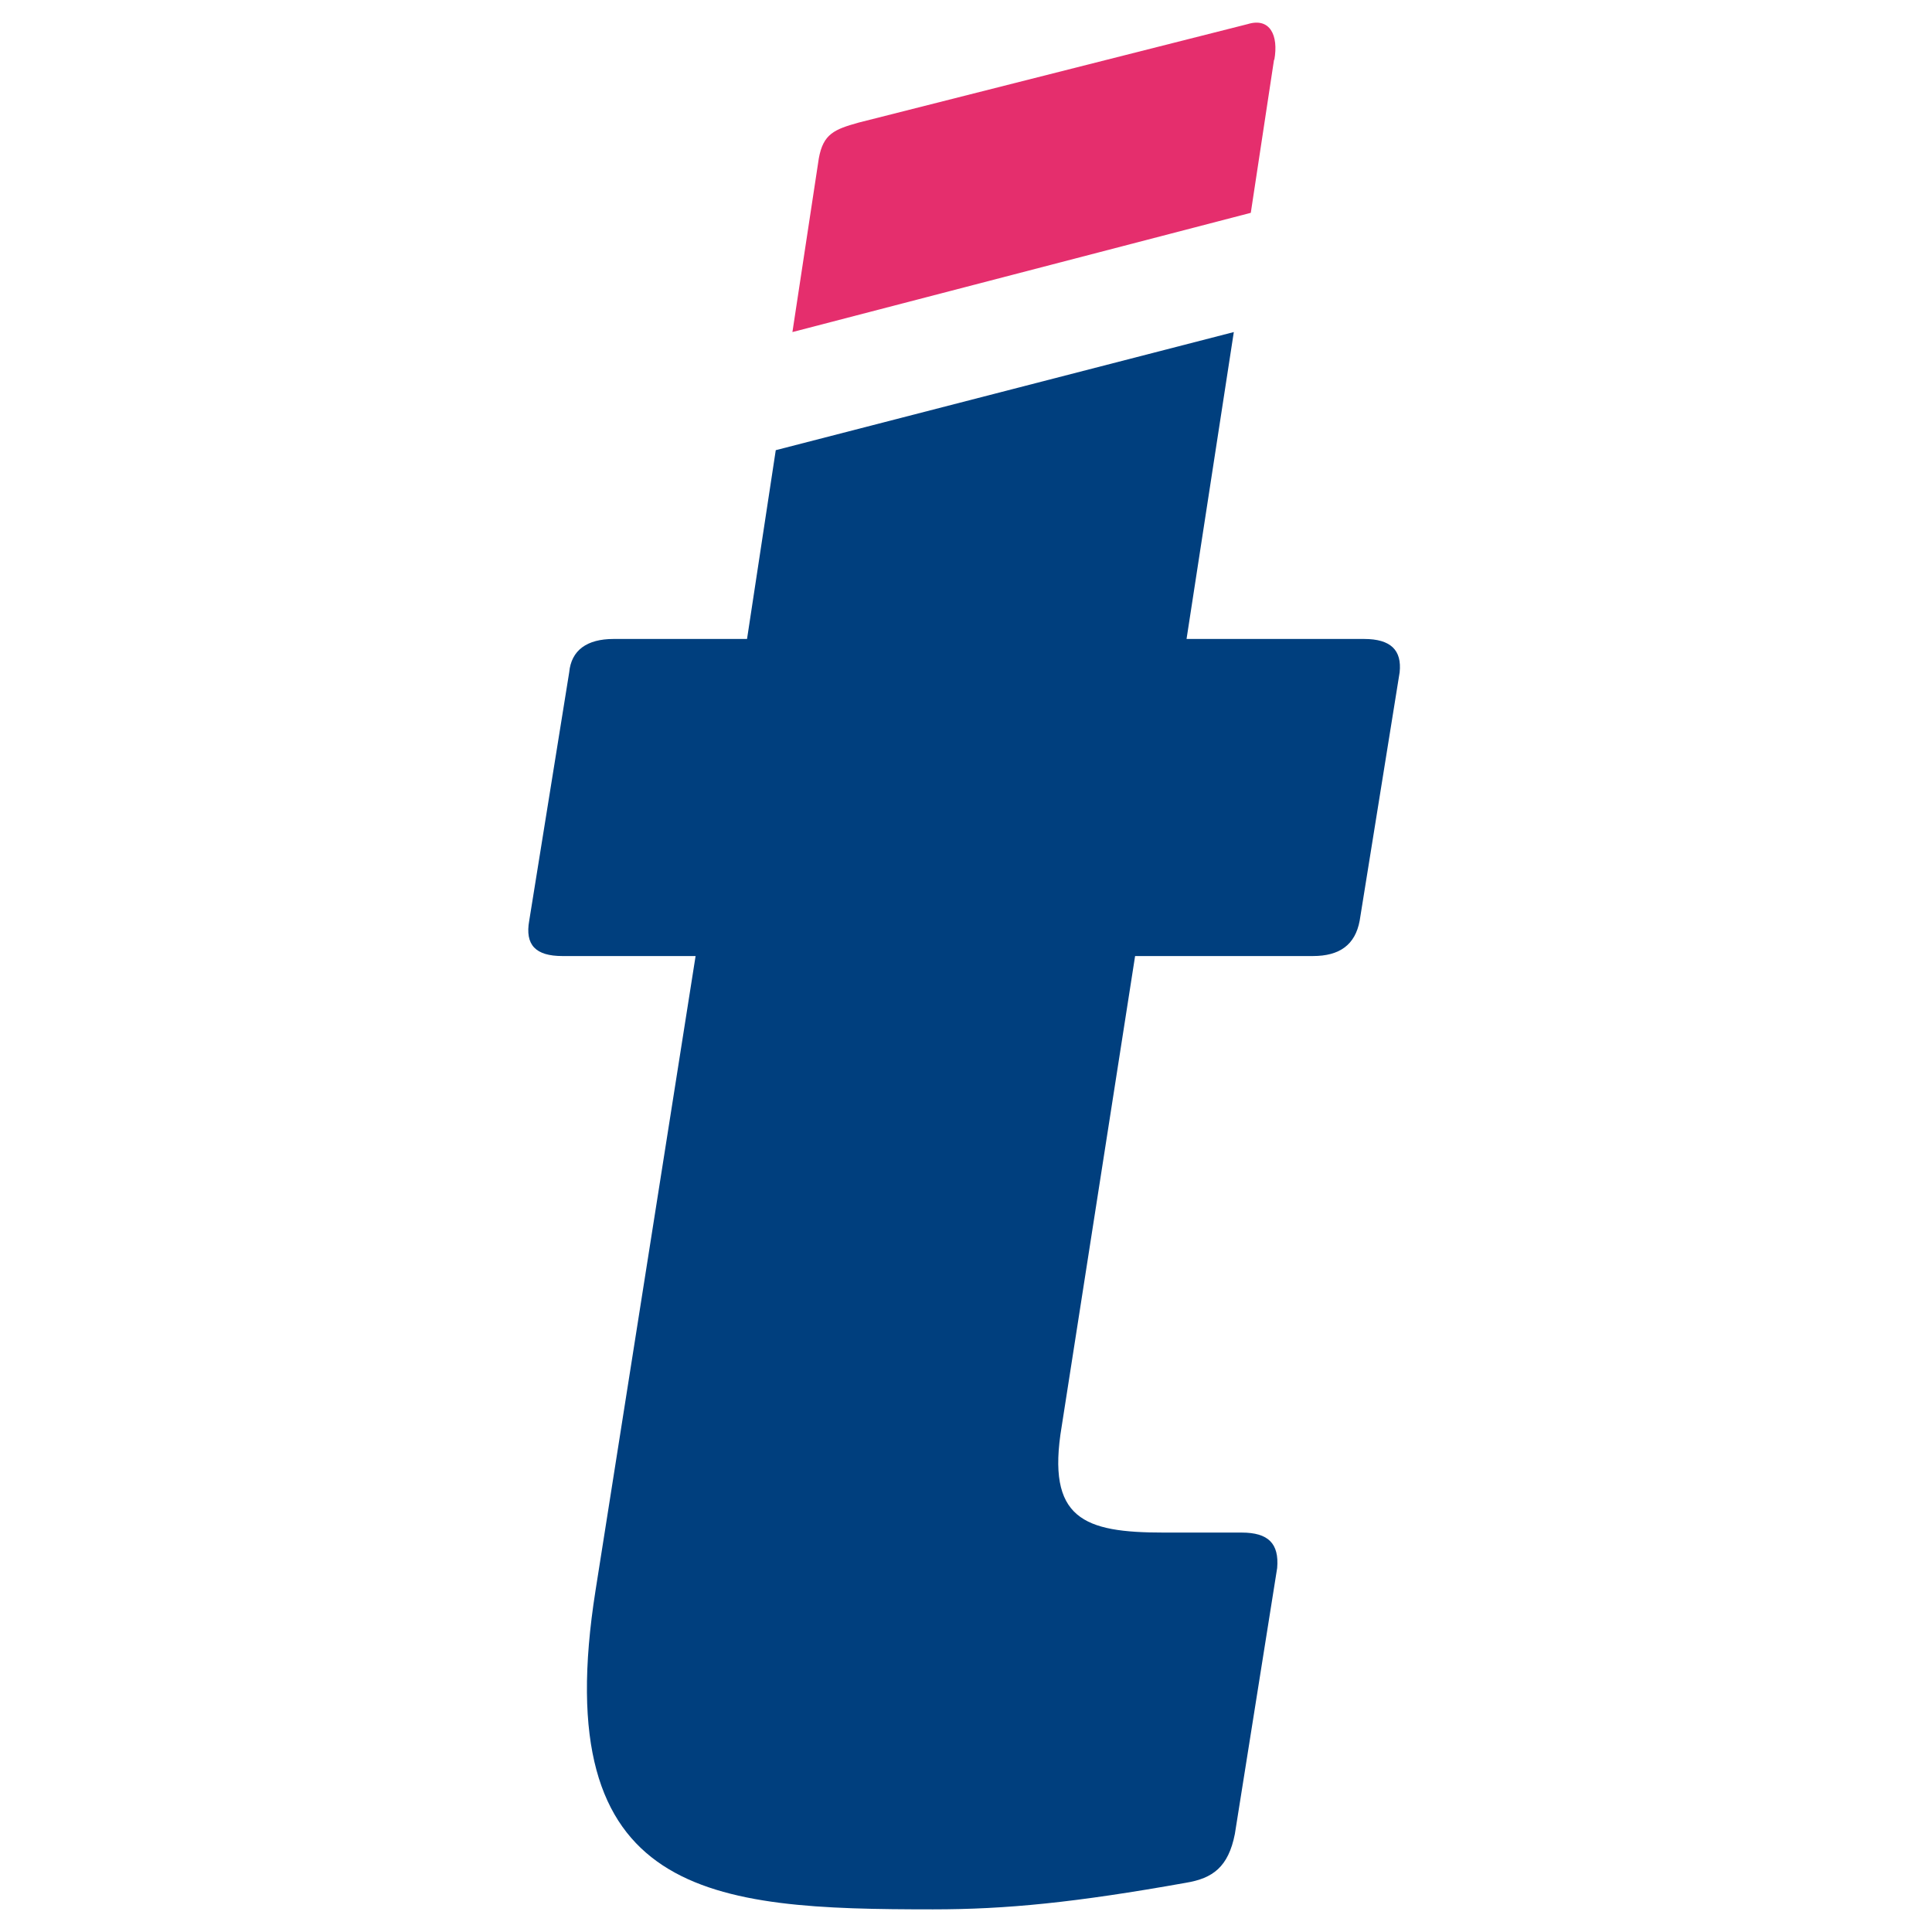 <svg width="512" height="512" viewBox="0 0 512 512" fill="none" xmlns="http://www.w3.org/2000/svg">
<path d="M337.706 15.876C338.883 9.319 336.528 4.576 330.642 6.39L227.591 32.477C221.081 34.291 218.172 35.477 216.995 41.964L210 88L331.473 56.402L337.636 15.806L337.706 15.876Z" fill="#E52E6D"/>
<path d="M300.882 253.362H347.943C355.002 253.362 359.154 250.39 360.331 243.964L370.919 178.179C371.542 172.305 368.566 169.333 361.507 169.333H314.447L326.973 88L205.585 119.303L197.972 169.333H162.608C155.549 169.333 151.396 172.305 150.843 178.179L140.254 243.964C139.078 250.46 141.984 253.362 149.043 253.362H184.339L157.833 421.419C144.891 503.098 188.422 506 247.247 506C266.694 506 284.896 504.203 314.309 498.952C321.368 497.777 325.52 494.805 327.25 486.029L338.462 415.545C339.015 409.049 336.109 406.147 329.049 406.147H308.426C287.249 406.147 277.214 402.623 281.366 377.953L300.813 253.362H300.882Z" fill="#003F7E"/>
</svg>
